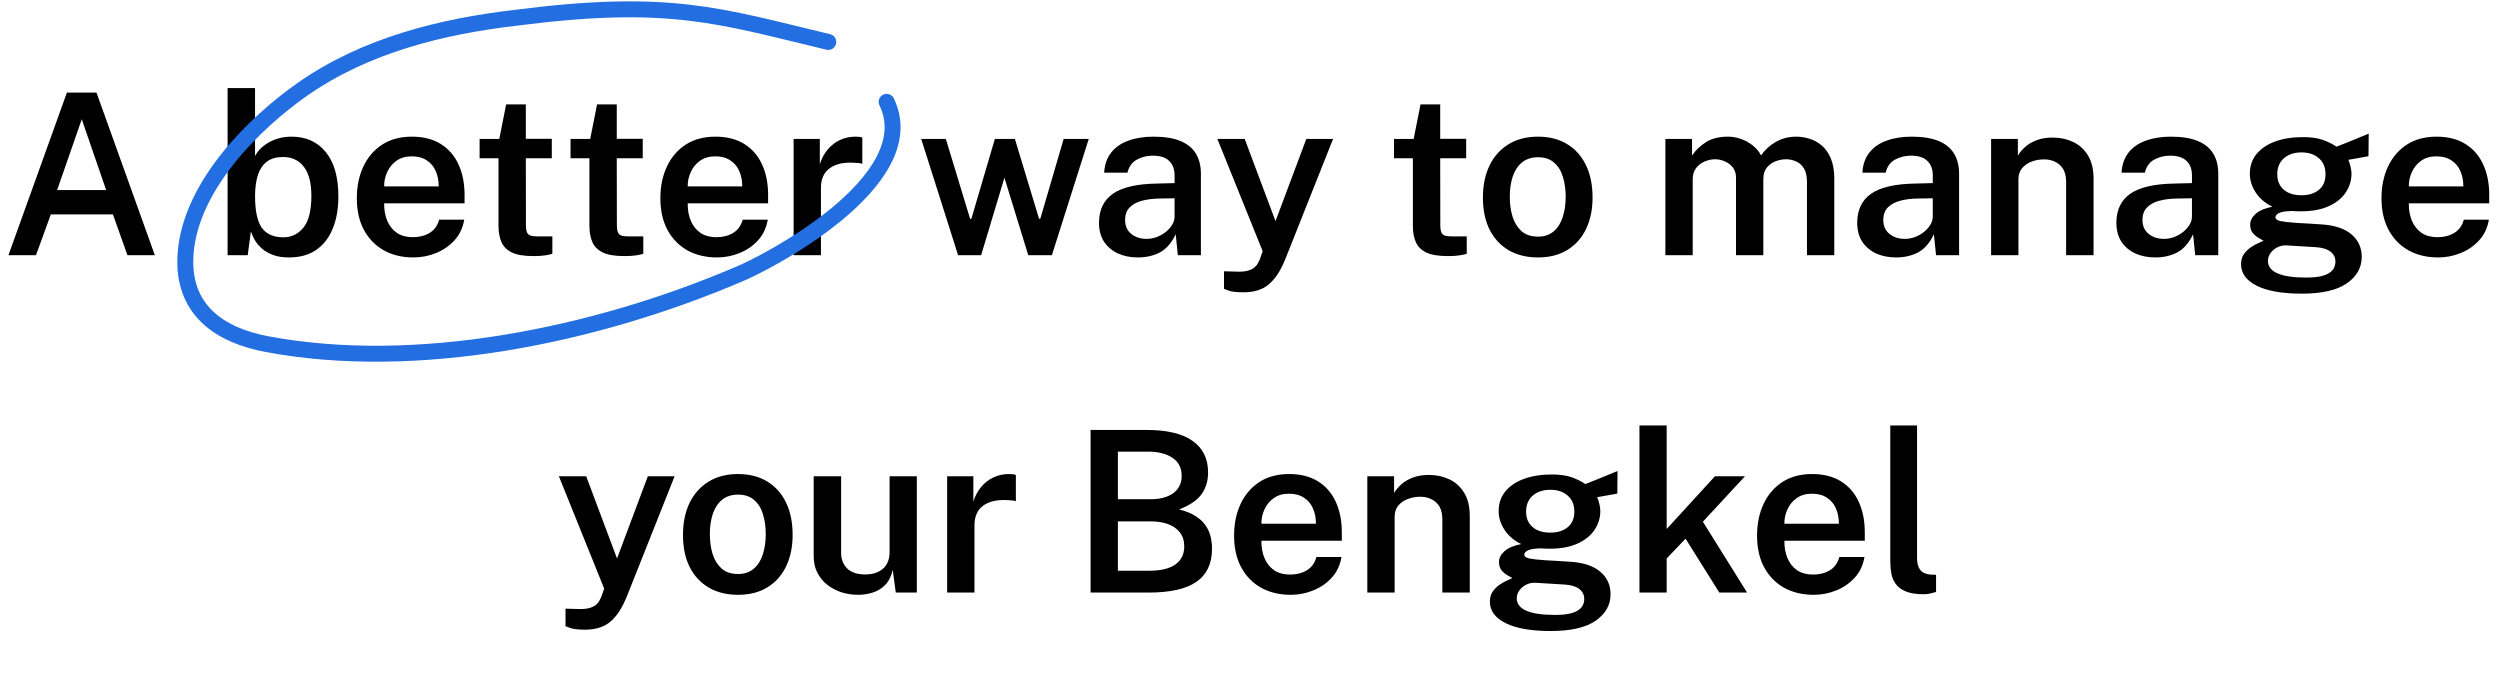 <svg width="578" height="157" viewBox="0 0 578 157" fill="none" xmlns="http://www.w3.org/2000/svg">
<path d="M1.95 59L15.47 21.404H22.308L35.802 59H29.458L26.104 49.562H11.752L8.32 59H1.95ZM13.208 43.946H24.544L18.902 27.566L13.208 43.946ZM66.817 59.52C65.379 59.52 64.148 59.329 63.125 58.948C62.102 58.567 61.245 58.073 60.551 57.466C59.875 56.859 59.329 56.209 58.913 55.516C58.514 54.805 58.211 54.129 58.003 53.488L57.275 59H52.621V20.364H58.965V36.042C59.242 35.522 59.624 35.002 60.109 34.482C60.612 33.962 61.218 33.485 61.929 33.052C62.64 32.619 63.446 32.272 64.347 32.012C65.266 31.735 66.28 31.596 67.389 31.596C70.734 31.596 73.378 32.783 75.319 35.158C77.26 37.533 78.231 40.956 78.231 45.428C78.231 48.253 77.798 50.723 76.931 52.838C76.082 54.953 74.808 56.599 73.109 57.778C71.428 58.939 69.331 59.52 66.817 59.52ZM65.517 54.866C67.406 54.866 68.958 54.112 70.171 52.604C71.385 51.096 71.991 48.652 71.991 45.272C71.991 42.325 71.419 40.098 70.275 38.59C69.131 37.065 67.519 36.302 65.439 36.302C63.949 36.302 62.727 36.64 61.773 37.316C60.837 37.992 60.135 38.997 59.667 40.332C59.217 41.667 58.983 43.313 58.965 45.272C58.965 48.704 59.485 51.165 60.525 52.656C61.583 54.129 63.246 54.866 65.517 54.866ZM88.818 47.014C88.8 48.539 89.043 49.891 89.546 51.07C90.048 52.249 90.794 53.176 91.782 53.852C92.77 54.511 93.992 54.84 95.448 54.84C96.938 54.84 98.23 54.511 99.322 53.852C100.431 53.176 101.168 52.153 101.532 50.784H107.33C107.018 52.656 106.272 54.242 105.094 55.542C103.915 56.842 102.485 57.83 100.804 58.506C99.14 59.182 97.406 59.52 95.604 59.52C93.004 59.52 90.716 58.974 88.74 57.882C86.781 56.773 85.247 55.195 84.138 53.15C83.046 51.105 82.5 48.669 82.5 45.844C82.5 43.088 83.002 40.644 84.008 38.512C85.013 36.363 86.46 34.673 88.35 33.442C90.256 32.211 92.544 31.596 95.214 31.596C97.866 31.596 100.093 32.159 101.896 33.286C103.716 34.413 105.085 35.99 106.004 38.018C106.94 40.029 107.408 42.386 107.408 45.09V47.014H88.818ZM88.818 43.088H101.428C101.428 41.788 101.202 40.618 100.752 39.578C100.301 38.521 99.608 37.689 98.672 37.082C97.753 36.458 96.592 36.146 95.188 36.146C93.801 36.146 92.631 36.484 91.678 37.16C90.724 37.836 90.005 38.711 89.52 39.786C89.034 40.843 88.8 41.944 88.818 43.088ZM127.577 36.588H121.571L121.597 52.006C121.597 52.803 121.684 53.393 121.857 53.774C122.048 54.138 122.343 54.381 122.741 54.502C123.157 54.606 123.712 54.658 124.405 54.658H127.707V58.662C127.361 58.801 126.832 58.922 126.121 59.026C125.428 59.147 124.492 59.208 123.313 59.208C121.181 59.208 119.526 58.931 118.347 58.376C117.186 57.804 116.38 56.998 115.929 55.958C115.479 54.918 115.253 53.679 115.253 52.24V36.588H110.885V32.116H115.435L117.021 24.134H121.571V32.09H127.577V36.588ZM148.601 36.588H142.595L142.621 52.006C142.621 52.803 142.707 53.393 142.881 53.774C143.071 54.138 143.366 54.381 143.765 54.502C144.181 54.606 144.735 54.658 145.429 54.658H148.731V58.662C148.384 58.801 147.855 58.922 147.145 59.026C146.451 59.147 145.515 59.208 144.337 59.208C142.205 59.208 140.549 58.931 139.371 58.376C138.209 57.804 137.403 56.998 136.953 55.958C136.502 54.918 136.277 53.679 136.277 52.24V36.588H131.909V32.116H136.459L138.045 24.134H142.595V32.09H148.601V36.588ZM158.997 47.014C158.98 48.539 159.223 49.891 159.725 51.07C160.228 52.249 160.973 53.176 161.961 53.852C162.949 54.511 164.171 54.84 165.627 54.84C167.118 54.84 168.409 54.511 169.501 53.852C170.611 53.176 171.347 52.153 171.711 50.784H177.509C177.197 52.656 176.452 54.242 175.273 55.542C174.095 56.842 172.665 57.83 170.983 58.506C169.319 59.182 167.586 59.52 165.783 59.52C163.183 59.52 160.895 58.974 158.919 57.882C156.961 56.773 155.427 55.195 154.317 53.15C153.225 51.105 152.679 48.669 152.679 45.844C152.679 43.088 153.182 40.644 154.187 38.512C155.193 36.363 156.64 34.673 158.529 33.442C160.436 32.211 162.724 31.596 165.393 31.596C168.045 31.596 170.273 32.159 172.075 33.286C173.895 34.413 175.265 35.99 176.183 38.018C177.119 40.029 177.587 42.386 177.587 45.09V47.014H158.997ZM158.997 43.088H171.607C171.607 41.788 171.382 40.618 170.931 39.578C170.481 38.521 169.787 37.689 168.851 37.082C167.933 36.458 166.771 36.146 165.367 36.146C163.981 36.146 162.811 36.484 161.857 37.16C160.904 37.836 160.185 38.711 159.699 39.786C159.214 40.843 158.98 41.944 158.997 43.088ZM183.484 59V32.116H189.542V37.94C189.976 36.605 190.591 35.47 191.388 34.534C192.203 33.581 193.156 32.853 194.248 32.35C195.34 31.847 196.528 31.596 197.81 31.596C198.122 31.596 198.426 31.613 198.72 31.648C199.015 31.683 199.232 31.743 199.37 31.83V37.888C199.18 37.801 198.928 37.741 198.616 37.706C198.322 37.671 198.062 37.654 197.836 37.654C196.536 37.55 195.384 37.602 194.378 37.81C193.39 38.018 192.55 38.373 191.856 38.876C191.18 39.361 190.669 39.985 190.322 40.748C189.976 41.493 189.802 42.369 189.802 43.374V59H183.484ZM251.722 32.116L243.194 59H237.734L232.222 41.086L226.84 59H221.51L212.982 32.116H218.676L224.292 50.602H224.578L230.012 32.116H234.64L240.23 50.576H240.516L245.924 32.116H251.722ZM263.06 59.52C261.344 59.52 259.801 59.208 258.432 58.584C257.08 57.943 256.014 57.033 255.234 55.854C254.471 54.658 254.09 53.211 254.09 51.512C254.09 48.548 255.156 46.312 257.288 44.804C259.437 43.296 262.86 42.507 267.558 42.438L271.562 42.334V40.514C271.562 39.093 271.137 37.983 270.288 37.186C269.456 36.371 268.156 35.973 266.388 35.99C265.088 36.007 263.892 36.319 262.8 36.926C261.725 37.515 261.014 38.512 260.668 39.916H255.286C255.39 38.079 255.918 36.545 256.872 35.314C257.842 34.066 259.168 33.139 260.85 32.532C262.531 31.908 264.472 31.596 266.674 31.596C269.239 31.596 271.328 31.934 272.94 32.61C274.552 33.286 275.739 34.265 276.502 35.548C277.264 36.813 277.646 38.347 277.646 40.15V59H272.316L271.822 54.164C270.851 56.192 269.62 57.596 268.13 58.376C266.656 59.139 264.966 59.52 263.06 59.52ZM265.114 55.23C265.894 55.23 266.665 55.091 267.428 54.814C268.19 54.519 268.884 54.129 269.508 53.644C270.132 53.141 270.626 52.587 270.99 51.98C271.371 51.373 271.562 50.741 271.562 50.082V45.844L268.26 45.896C266.63 45.913 265.209 46.087 263.996 46.416C262.782 46.745 261.829 47.274 261.136 48.002C260.46 48.713 260.122 49.666 260.122 50.862C260.122 52.231 260.598 53.306 261.552 54.086C262.505 54.849 263.692 55.23 265.114 55.23ZM287.617 67.58C285.901 67.58 284.696 67.441 284.003 67.164C283.327 66.904 282.989 66.774 282.989 66.774V62.718L285.693 62.796C286.785 62.848 287.669 62.787 288.345 62.614C289.038 62.441 289.576 62.198 289.957 61.886C290.338 61.591 290.616 61.271 290.789 60.924C290.98 60.595 291.127 60.309 291.231 60.066L291.933 58.09L281.455 32.116H287.773L294.897 51.122L302.021 32.116H308.209L297.133 59.988C296.301 62.016 295.4 63.576 294.429 64.668C293.476 65.777 292.427 66.54 291.283 66.956C290.156 67.372 288.934 67.58 287.617 67.58ZM338.98 36.588H332.974L333 52.006C333 52.803 333.086 53.393 333.26 53.774C333.45 54.138 333.745 54.381 334.144 54.502C334.56 54.606 335.114 54.658 335.808 54.658H339.11V58.662C338.763 58.801 338.234 58.922 337.524 59.026C336.83 59.147 335.894 59.208 334.716 59.208C332.584 59.208 330.928 58.931 329.75 58.376C328.588 57.804 327.782 56.998 327.332 55.958C326.881 54.918 326.656 53.679 326.656 52.24V36.588H322.288V32.116H326.838L328.424 24.134H332.974V32.09H338.98V36.588ZM355.564 59.52C352.999 59.52 350.763 58.974 348.856 57.882C346.95 56.773 345.468 55.187 344.41 53.124C343.37 51.061 342.85 48.583 342.85 45.688C342.85 42.88 343.353 40.419 344.358 38.304C345.381 36.189 346.846 34.543 348.752 33.364C350.659 32.185 352.938 31.596 355.59 31.596C358.156 31.596 360.383 32.159 362.272 33.286C364.162 34.413 365.618 36.025 366.64 38.122C367.68 40.219 368.2 42.741 368.2 45.688C368.2 48.409 367.706 50.81 366.718 52.89C365.748 54.953 364.318 56.573 362.428 57.752C360.556 58.931 358.268 59.52 355.564 59.52ZM355.59 54.71C357.046 54.71 358.242 54.311 359.178 53.514C360.132 52.717 360.834 51.625 361.284 50.238C361.752 48.851 361.986 47.274 361.986 45.506C361.986 43.859 361.778 42.343 361.362 40.956C360.964 39.569 360.288 38.46 359.334 37.628C358.398 36.779 357.15 36.354 355.59 36.354C354.117 36.354 352.895 36.744 351.924 37.524C350.971 38.287 350.252 39.361 349.766 40.748C349.298 42.117 349.064 43.703 349.064 45.506C349.064 47.135 349.272 48.652 349.688 50.056C350.122 51.443 350.815 52.569 351.768 53.436C352.722 54.285 353.996 54.71 355.59 54.71ZM385.035 59V32.116H391.197V35.964C391.977 34.785 393.035 33.763 394.369 32.896C395.721 32.029 397.437 31.596 399.517 31.596C400.471 31.596 401.433 31.761 402.403 32.09C403.391 32.419 404.301 32.905 405.133 33.546C405.983 34.187 406.659 34.985 407.161 35.938C408.011 34.673 409.137 33.633 410.541 32.818C411.963 32.003 413.557 31.596 415.325 31.596C416.296 31.596 417.293 31.752 418.315 32.064C419.355 32.376 420.309 32.896 421.175 33.624C422.042 34.352 422.744 35.349 423.281 36.614C423.819 37.862 424.087 39.431 424.087 41.32V59H417.769V42.074C417.769 40.739 417.535 39.691 417.067 38.928C416.599 38.165 415.993 37.628 415.247 37.316C414.519 36.987 413.739 36.822 412.907 36.822C412.162 36.822 411.382 36.969 410.567 37.264C409.77 37.559 409.085 38.044 408.513 38.72C407.959 39.396 407.681 40.306 407.681 41.45V59H401.363V41.06C401.363 40.124 401.121 39.344 400.635 38.72C400.15 38.096 399.535 37.628 398.789 37.316C398.061 36.987 397.316 36.822 396.553 36.822C395.773 36.822 394.976 36.987 394.161 37.316C393.364 37.645 392.697 38.148 392.159 38.824C391.622 39.5 391.353 40.375 391.353 41.45V59H385.035ZM438.356 59.52C436.64 59.52 435.098 59.208 433.728 58.584C432.376 57.943 431.31 57.033 430.53 55.854C429.768 54.658 429.386 53.211 429.386 51.512C429.386 48.548 430.452 46.312 432.584 44.804C434.734 43.296 438.157 42.507 442.854 42.438L446.858 42.334V40.514C446.858 39.093 446.434 37.983 445.584 37.186C444.752 36.371 443.452 35.973 441.684 35.99C440.384 36.007 439.188 36.319 438.096 36.926C437.022 37.515 436.311 38.512 435.964 39.916H430.582C430.686 38.079 431.215 36.545 432.168 35.314C433.139 34.066 434.465 33.139 436.146 32.532C437.828 31.908 439.769 31.596 441.97 31.596C444.536 31.596 446.624 31.934 448.236 32.61C449.848 33.286 451.036 34.265 451.798 35.548C452.561 36.813 452.942 38.347 452.942 40.15V59H447.612L447.118 54.164C446.148 56.192 444.917 57.596 443.426 58.376C441.953 59.139 440.263 59.52 438.356 59.52ZM440.41 55.23C441.19 55.23 441.962 55.091 442.724 54.814C443.487 54.519 444.18 54.129 444.804 53.644C445.428 53.141 445.922 52.587 446.286 51.98C446.668 51.373 446.858 50.741 446.858 50.082V45.844L443.556 45.896C441.927 45.913 440.506 46.087 439.292 46.416C438.079 46.745 437.126 47.274 436.432 48.002C435.756 48.713 435.418 49.666 435.418 50.862C435.418 52.231 435.895 53.306 436.848 54.086C437.802 54.849 438.989 55.23 440.41 55.23ZM460.344 59V32.116H466.532V35.964C466.948 35.271 467.511 34.603 468.222 33.962C468.95 33.321 469.843 32.801 470.9 32.402C471.957 32.003 473.197 31.804 474.618 31.804C476.282 31.804 477.825 32.133 479.246 32.792C480.685 33.451 481.837 34.482 482.704 35.886C483.588 37.29 484.03 39.101 484.03 41.32V59H477.686V42.074C477.686 40.306 477.201 38.997 476.23 38.148C475.259 37.281 474.037 36.848 472.564 36.848C471.559 36.848 470.605 37.021 469.704 37.368C468.803 37.697 468.066 38.209 467.494 38.902C466.939 39.578 466.662 40.427 466.662 41.45V59H460.344ZM498.278 59.52C496.562 59.52 495.02 59.208 493.65 58.584C492.298 57.943 491.232 57.033 490.452 55.854C489.69 54.658 489.308 53.211 489.308 51.512C489.308 48.548 490.374 46.312 492.506 44.804C494.656 43.296 498.079 42.507 502.776 42.438L506.78 42.334V40.514C506.78 39.093 506.356 37.983 505.506 37.186C504.674 36.371 503.374 35.973 501.606 35.99C500.306 36.007 499.11 36.319 498.018 36.926C496.944 37.515 496.233 38.512 495.886 39.916H490.504C490.608 38.079 491.137 36.545 492.09 35.314C493.061 34.066 494.387 33.139 496.068 32.532C497.75 31.908 499.691 31.596 501.892 31.596C504.458 31.596 506.546 31.934 508.158 32.61C509.77 33.286 510.958 34.265 511.72 35.548C512.483 36.813 512.864 38.347 512.864 40.15V59H507.534L507.04 54.164C506.07 56.192 504.839 57.596 503.348 58.376C501.875 59.139 500.185 59.52 498.278 59.52ZM500.332 55.23C501.112 55.23 501.884 55.091 502.646 54.814C503.409 54.519 504.102 54.129 504.726 53.644C505.35 53.141 505.844 52.587 506.208 51.98C506.59 51.373 506.78 50.741 506.78 50.082V45.844L503.478 45.896C501.849 45.913 500.428 46.087 499.214 46.416C498.001 46.745 497.048 47.274 496.354 48.002C495.678 48.713 495.34 49.666 495.34 50.862C495.34 52.231 495.817 53.306 496.77 54.086C497.724 54.849 498.911 55.23 500.332 55.23ZM532.2 67.892C527.676 67.892 524.2 67.285 521.774 66.072C519.347 64.859 518.134 63.195 518.134 61.08C518.134 60.127 518.368 59.329 518.836 58.688C519.304 58.047 519.858 57.518 520.5 57.102C521.141 56.686 521.73 56.365 522.268 56.14C522.805 55.915 523.152 55.75 523.308 55.646C523.013 55.473 522.623 55.247 522.138 54.97C521.652 54.693 521.21 54.311 520.812 53.826C520.43 53.341 520.24 52.708 520.24 51.928C520.24 51.027 520.664 50.195 521.514 49.432C522.38 48.669 523.672 48.123 525.388 47.794C523.706 46.979 522.415 45.879 521.514 44.492C520.612 43.105 520.162 41.667 520.162 40.176C520.162 38.408 520.673 36.891 521.696 35.626C522.736 34.361 524.174 33.39 526.012 32.714C527.866 32.038 530.007 31.7 532.434 31.7C534.236 31.7 535.727 31.899 536.906 32.298C538.084 32.697 539.185 33.234 540.208 33.91C540.554 33.771 541.04 33.581 541.664 33.338C542.305 33.078 542.998 32.801 543.744 32.506C544.489 32.194 545.2 31.899 545.876 31.622C546.569 31.327 547.158 31.085 547.644 30.894L547.592 36.12L542.938 36.952C543.163 37.455 543.336 38.001 543.458 38.59C543.596 39.179 543.666 39.699 543.666 40.15C543.666 41.71 543.224 43.157 542.34 44.492C541.473 45.809 540.164 46.867 538.414 47.664C536.68 48.461 534.514 48.86 531.914 48.86C531.654 48.86 531.298 48.851 530.848 48.834C530.397 48.817 530.033 48.799 529.756 48.782C528.352 48.834 527.39 48.999 526.87 49.276C526.35 49.553 526.09 49.857 526.09 50.186C526.09 50.654 526.48 50.966 527.26 51.122C528.04 51.278 529.288 51.417 531.004 51.538C531.61 51.573 532.408 51.616 533.396 51.668C534.384 51.72 535.484 51.789 536.698 51.876C539.766 52.067 542.088 52.838 543.666 54.19C545.243 55.525 546.032 57.258 546.032 59.39C546.032 61.869 544.888 63.905 542.6 65.5C540.312 67.095 536.845 67.892 532.2 67.892ZM533.266 64.174C535.536 64.174 537.218 63.862 538.31 63.238C539.402 62.614 539.948 61.695 539.948 60.482C539.948 59.546 539.575 58.783 538.83 58.194C538.084 57.605 536.975 57.258 535.502 57.154L528.716 56.738C527.97 56.686 527.26 56.825 526.584 57.154C525.925 57.466 525.388 57.908 524.972 58.48C524.556 59.035 524.348 59.65 524.348 60.326C524.348 61.591 525.076 62.545 526.532 63.186C527.988 63.845 530.232 64.174 533.266 64.174ZM532.122 45.142C533.768 45.142 535.103 44.726 536.126 43.894C537.148 43.045 537.66 41.849 537.66 40.306C537.66 38.711 537.148 37.472 536.126 36.588C535.103 35.687 533.768 35.236 532.122 35.236C530.44 35.236 529.08 35.687 528.04 36.588C527.017 37.489 526.506 38.729 526.506 40.306C526.506 41.797 527 42.975 527.988 43.842C528.976 44.709 530.354 45.142 532.122 45.142ZM556.919 47.014C556.902 48.539 557.145 49.891 557.647 51.07C558.15 52.249 558.895 53.176 559.883 53.852C560.871 54.511 562.093 54.84 563.549 54.84C565.04 54.84 566.331 54.511 567.423 53.852C568.533 53.176 569.269 52.153 569.633 50.784H575.431C575.119 52.656 574.374 54.242 573.195 55.542C572.017 56.842 570.587 57.83 568.905 58.506C567.241 59.182 565.508 59.52 563.705 59.52C561.105 59.52 558.817 58.974 556.841 57.882C554.883 56.773 553.349 55.195 552.239 53.15C551.147 51.105 550.601 48.669 550.601 45.844C550.601 43.088 551.104 40.644 552.109 38.512C553.115 36.363 554.562 34.673 556.451 33.442C558.358 32.211 560.646 31.596 563.315 31.596C565.967 31.596 568.195 32.159 569.997 33.286C571.817 34.413 573.187 35.99 574.105 38.018C575.041 40.029 575.509 42.386 575.509 45.09V47.014H556.919ZM556.919 43.088H569.529C569.529 41.788 569.304 40.618 568.853 39.578C568.403 38.521 567.709 37.689 566.773 37.082C565.855 36.458 564.693 36.146 563.289 36.146C561.903 36.146 560.733 36.484 559.779 37.16C558.826 37.836 558.107 38.711 557.621 39.786C557.136 40.843 556.902 41.944 556.919 43.088ZM135.375 145.58C133.659 145.58 132.454 145.441 131.761 145.164C131.085 144.904 130.747 144.774 130.747 144.774V140.718L133.451 140.796C134.543 140.848 135.427 140.787 136.103 140.614C136.796 140.441 137.333 140.198 137.715 139.886C138.096 139.591 138.373 139.271 138.547 138.924C138.737 138.595 138.885 138.309 138.989 138.066L139.691 136.09L129.213 110.116H135.531L142.655 129.122L149.779 110.116H155.967L144.891 137.988C144.059 140.016 143.157 141.576 142.187 142.668C141.233 143.777 140.185 144.54 139.041 144.956C137.914 145.372 136.692 145.58 135.375 145.58ZM170.619 137.52C168.054 137.52 165.818 136.974 163.911 135.882C162.004 134.773 160.522 133.187 159.465 131.124C158.425 129.061 157.905 126.583 157.905 123.688C157.905 120.88 158.408 118.419 159.413 116.304C160.436 114.189 161.9 112.543 163.807 111.364C165.714 110.185 167.993 109.596 170.645 109.596C173.21 109.596 175.438 110.159 177.327 111.286C179.216 112.413 180.672 114.025 181.695 116.122C182.735 118.219 183.255 120.741 183.255 123.688C183.255 126.409 182.761 128.81 181.773 130.89C180.802 132.953 179.372 134.573 177.483 135.752C175.611 136.931 173.323 137.52 170.619 137.52ZM170.645 132.71C172.101 132.71 173.297 132.311 174.233 131.514C175.186 130.717 175.888 129.625 176.339 128.238C176.807 126.851 177.041 125.274 177.041 123.506C177.041 121.859 176.833 120.343 176.417 118.956C176.018 117.569 175.342 116.46 174.389 115.628C173.453 114.779 172.205 114.354 170.645 114.354C169.172 114.354 167.95 114.744 166.979 115.524C166.026 116.287 165.306 117.361 164.821 118.748C164.353 120.117 164.119 121.703 164.119 123.506C164.119 125.135 164.327 126.652 164.743 128.056C165.176 129.443 165.87 130.569 166.823 131.436C167.776 132.285 169.05 132.71 170.645 132.71ZM198.392 137.52C197.074 137.52 195.8 137.329 194.57 136.948C193.356 136.549 192.264 135.977 191.294 135.232C190.323 134.469 189.552 133.533 188.98 132.424C188.408 131.315 188.122 130.023 188.122 128.55V110.116H194.466V127.822C194.466 129.278 194.925 130.474 195.844 131.41C196.78 132.346 198.184 132.814 200.056 132.814C201.754 132.814 203.115 132.372 204.138 131.488C205.16 130.587 205.672 129.295 205.672 127.614V110.116H211.964V137H207.102L206.4 131.748C206.07 133.221 205.49 134.383 204.658 135.232C203.843 136.064 202.881 136.653 201.772 137C200.68 137.347 199.553 137.52 198.392 137.52ZM218.981 137V110.116H225.039V115.94C225.472 114.605 226.087 113.47 226.885 112.534C227.699 111.581 228.653 110.853 229.745 110.35C230.837 109.847 232.024 109.596 233.307 109.596C233.619 109.596 233.922 109.613 234.217 109.648C234.511 109.683 234.728 109.743 234.867 109.83V115.888C234.676 115.801 234.425 115.741 234.113 115.706C233.818 115.671 233.558 115.654 233.333 115.654C232.033 115.55 230.88 115.602 229.875 115.81C228.887 116.018 228.046 116.373 227.353 116.876C226.677 117.361 226.165 117.985 225.819 118.748C225.472 119.493 225.299 120.369 225.299 121.374V137H218.981ZM252.138 137V99.404H265.06C269.827 99.404 273.389 100.253 275.746 101.952C278.121 103.633 279.308 106.06 279.308 109.232C279.308 111.156 278.814 112.82 277.826 114.224C276.838 115.628 275.096 116.815 272.6 117.786C274.125 118.15 275.382 118.653 276.37 119.294C277.375 119.918 278.155 120.637 278.71 121.452C279.265 122.249 279.655 123.107 279.88 124.026C280.105 124.945 280.218 125.889 280.218 126.86C280.218 130.292 279.022 132.84 276.63 134.504C274.255 136.168 270.572 137 265.58 137H252.138ZM258.456 131.956H265.658C268.327 131.956 270.347 131.479 271.716 130.526C273.103 129.555 273.796 128.16 273.796 126.34C273.796 125.023 273.458 123.939 272.782 123.09C272.106 122.223 271.187 121.582 270.026 121.166C268.865 120.75 267.565 120.542 266.126 120.542H258.456V131.956ZM258.456 115.42H266.126C267.01 115.42 267.868 115.325 268.7 115.134C269.532 114.943 270.286 114.64 270.962 114.224C271.638 113.808 272.175 113.253 272.574 112.56C272.99 111.867 273.198 111.026 273.198 110.038C273.198 108.149 272.479 106.745 271.04 105.826C269.619 104.89 267.79 104.422 265.554 104.422H258.456V115.42ZM291.638 125.014C291.621 126.539 291.863 127.891 292.366 129.07C292.869 130.249 293.614 131.176 294.602 131.852C295.59 132.511 296.812 132.84 298.268 132.84C299.759 132.84 301.05 132.511 302.142 131.852C303.251 131.176 303.988 130.153 304.352 128.784H310.15C309.838 130.656 309.093 132.242 307.914 133.542C306.735 134.842 305.305 135.83 303.624 136.506C301.96 137.182 300.227 137.52 298.424 137.52C295.824 137.52 293.536 136.974 291.56 135.882C289.601 134.773 288.067 133.195 286.958 131.15C285.866 129.105 285.32 126.669 285.32 123.844C285.32 121.088 285.823 118.644 286.828 116.512C287.833 114.363 289.281 112.673 291.17 111.442C293.077 110.211 295.365 109.596 298.034 109.596C300.686 109.596 302.913 110.159 304.716 111.286C306.536 112.413 307.905 113.99 308.824 116.018C309.76 118.029 310.228 120.386 310.228 123.09V125.014H291.638ZM291.638 121.088H304.248C304.248 119.788 304.023 118.618 303.572 117.578C303.121 116.521 302.428 115.689 301.492 115.082C300.573 114.458 299.412 114.146 298.008 114.146C296.621 114.146 295.451 114.484 294.498 115.16C293.545 115.836 292.825 116.711 292.34 117.786C291.855 118.843 291.621 119.944 291.638 121.088ZM316.125 137V110.116H322.313V113.964C322.729 113.271 323.292 112.603 324.003 111.962C324.731 111.321 325.624 110.801 326.681 110.402C327.738 110.003 328.978 109.804 330.399 109.804C332.063 109.804 333.606 110.133 335.027 110.792C336.466 111.451 337.618 112.482 338.485 113.886C339.369 115.29 339.811 117.101 339.811 119.32V137H333.467V120.074C333.467 118.306 332.982 116.997 332.011 116.148C331.04 115.281 329.818 114.848 328.345 114.848C327.34 114.848 326.386 115.021 325.485 115.368C324.584 115.697 323.847 116.209 323.275 116.902C322.72 117.578 322.443 118.427 322.443 119.45V137H316.125ZM358.528 145.892C354.004 145.892 350.529 145.285 348.102 144.072C345.675 142.859 344.462 141.195 344.462 139.08C344.462 138.127 344.696 137.329 345.164 136.688C345.632 136.047 346.187 135.518 346.828 135.102C347.469 134.686 348.059 134.365 348.596 134.14C349.133 133.915 349.48 133.75 349.636 133.646C349.341 133.473 348.951 133.247 348.466 132.97C347.981 132.693 347.539 132.311 347.14 131.826C346.759 131.341 346.568 130.708 346.568 129.928C346.568 129.027 346.993 128.195 347.842 127.432C348.709 126.669 350 126.123 351.716 125.794C350.035 124.979 348.743 123.879 347.842 122.492C346.941 121.105 346.49 119.667 346.49 118.176C346.49 116.408 347.001 114.891 348.024 113.626C349.064 112.361 350.503 111.39 352.34 110.714C354.195 110.038 356.335 109.7 358.762 109.7C360.565 109.7 362.055 109.899 363.234 110.298C364.413 110.697 365.513 111.234 366.536 111.91C366.883 111.771 367.368 111.581 367.992 111.338C368.633 111.078 369.327 110.801 370.072 110.506C370.817 110.194 371.528 109.899 372.204 109.622C372.897 109.327 373.487 109.085 373.972 108.894L373.92 114.12L369.266 114.952C369.491 115.455 369.665 116.001 369.786 116.59C369.925 117.179 369.994 117.699 369.994 118.15C369.994 119.71 369.552 121.157 368.668 122.492C367.801 123.809 366.493 124.867 364.742 125.664C363.009 126.461 360.842 126.86 358.242 126.86C357.982 126.86 357.627 126.851 357.176 126.834C356.725 126.817 356.361 126.799 356.084 126.782C354.68 126.834 353.718 126.999 353.198 127.276C352.678 127.553 352.418 127.857 352.418 128.186C352.418 128.654 352.808 128.966 353.588 129.122C354.368 129.278 355.616 129.417 357.332 129.538C357.939 129.573 358.736 129.616 359.724 129.668C360.712 129.72 361.813 129.789 363.026 129.876C366.094 130.067 368.417 130.838 369.994 132.19C371.571 133.525 372.36 135.258 372.36 137.39C372.36 139.869 371.216 141.905 368.928 143.5C366.64 145.095 363.173 145.892 358.528 145.892ZM359.594 142.174C361.865 142.174 363.546 141.862 364.638 141.238C365.73 140.614 366.276 139.695 366.276 138.482C366.276 137.546 365.903 136.783 365.158 136.194C364.413 135.605 363.303 135.258 361.83 135.154L355.044 134.738C354.299 134.686 353.588 134.825 352.912 135.154C352.253 135.466 351.716 135.908 351.3 136.48C350.884 137.035 350.676 137.65 350.676 138.326C350.676 139.591 351.404 140.545 352.86 141.186C354.316 141.845 356.561 142.174 359.594 142.174ZM358.45 123.142C360.097 123.142 361.431 122.726 362.454 121.894C363.477 121.045 363.988 119.849 363.988 118.306C363.988 116.711 363.477 115.472 362.454 114.588C361.431 113.687 360.097 113.236 358.45 113.236C356.769 113.236 355.408 113.687 354.368 114.588C353.345 115.489 352.834 116.729 352.834 118.306C352.834 119.797 353.328 120.975 354.316 121.842C355.304 122.709 356.682 123.142 358.45 123.142ZM403.925 137H397.503L389.703 124.546L385.335 129.122V137H379.043V98.364H385.335V122.31L396.489 110.116H403.431L393.707 120.62L403.925 137ZM412.548 125.014C412.531 126.539 412.773 127.891 413.276 129.07C413.779 130.249 414.524 131.176 415.512 131.852C416.5 132.511 417.722 132.84 419.178 132.84C420.669 132.84 421.96 132.511 423.052 131.852C424.161 131.176 424.898 130.153 425.262 128.784H431.06C430.748 130.656 430.003 132.242 428.824 133.542C427.645 134.842 426.215 135.83 424.534 136.506C422.87 137.182 421.137 137.52 419.334 137.52C416.734 137.52 414.446 136.974 412.47 135.882C410.511 134.773 408.977 133.195 407.868 131.15C406.776 129.105 406.23 126.669 406.23 123.844C406.23 121.088 406.733 118.644 407.738 116.512C408.743 114.363 410.191 112.673 412.08 111.442C413.987 110.211 416.275 109.596 418.944 109.596C421.596 109.596 423.823 110.159 425.626 111.286C427.446 112.413 428.815 113.99 429.734 116.018C430.67 118.029 431.138 120.386 431.138 123.09V125.014H412.548ZM412.548 121.088H425.158C425.158 119.788 424.933 118.618 424.482 117.578C424.031 116.521 423.338 115.689 422.402 115.082C421.483 114.458 420.322 114.146 418.918 114.146C417.531 114.146 416.361 114.484 415.408 115.16C414.455 115.836 413.735 116.711 413.25 117.786C412.765 118.843 412.531 119.944 412.548 121.088ZM444.783 137.39C443.05 137.39 441.663 137.173 440.623 136.74C439.583 136.307 438.803 135.726 438.283 134.998C437.763 134.27 437.425 133.455 437.269 132.554C437.113 131.635 437.035 130.699 437.035 129.746V98.364H443.223V129.018C443.223 130.179 443.457 131.081 443.925 131.722C444.411 132.363 445.191 132.736 446.265 132.84L447.617 132.892V136.87C447.149 137.009 446.673 137.13 446.187 137.234C445.702 137.338 445.234 137.39 444.783 137.39Z" fill="black"/>
<path d="M191.501 9.698C166.367 3.695 154.837 -0.472 119.296 4.102C102.43 6.077 84.617 10.335 69.866 20.683C59.226 28.147 44.164 42.621 42.919 58.501C41.877 71.794 51.026 77.554 61.757 79.568C96.188 86.03 137.397 77.665 170.691 63.453C176.721 61.067 213.907 41.952 204.99 23.546" stroke="#236EE0" stroke-width="3.689" stroke-linecap="round"/>
</svg>
